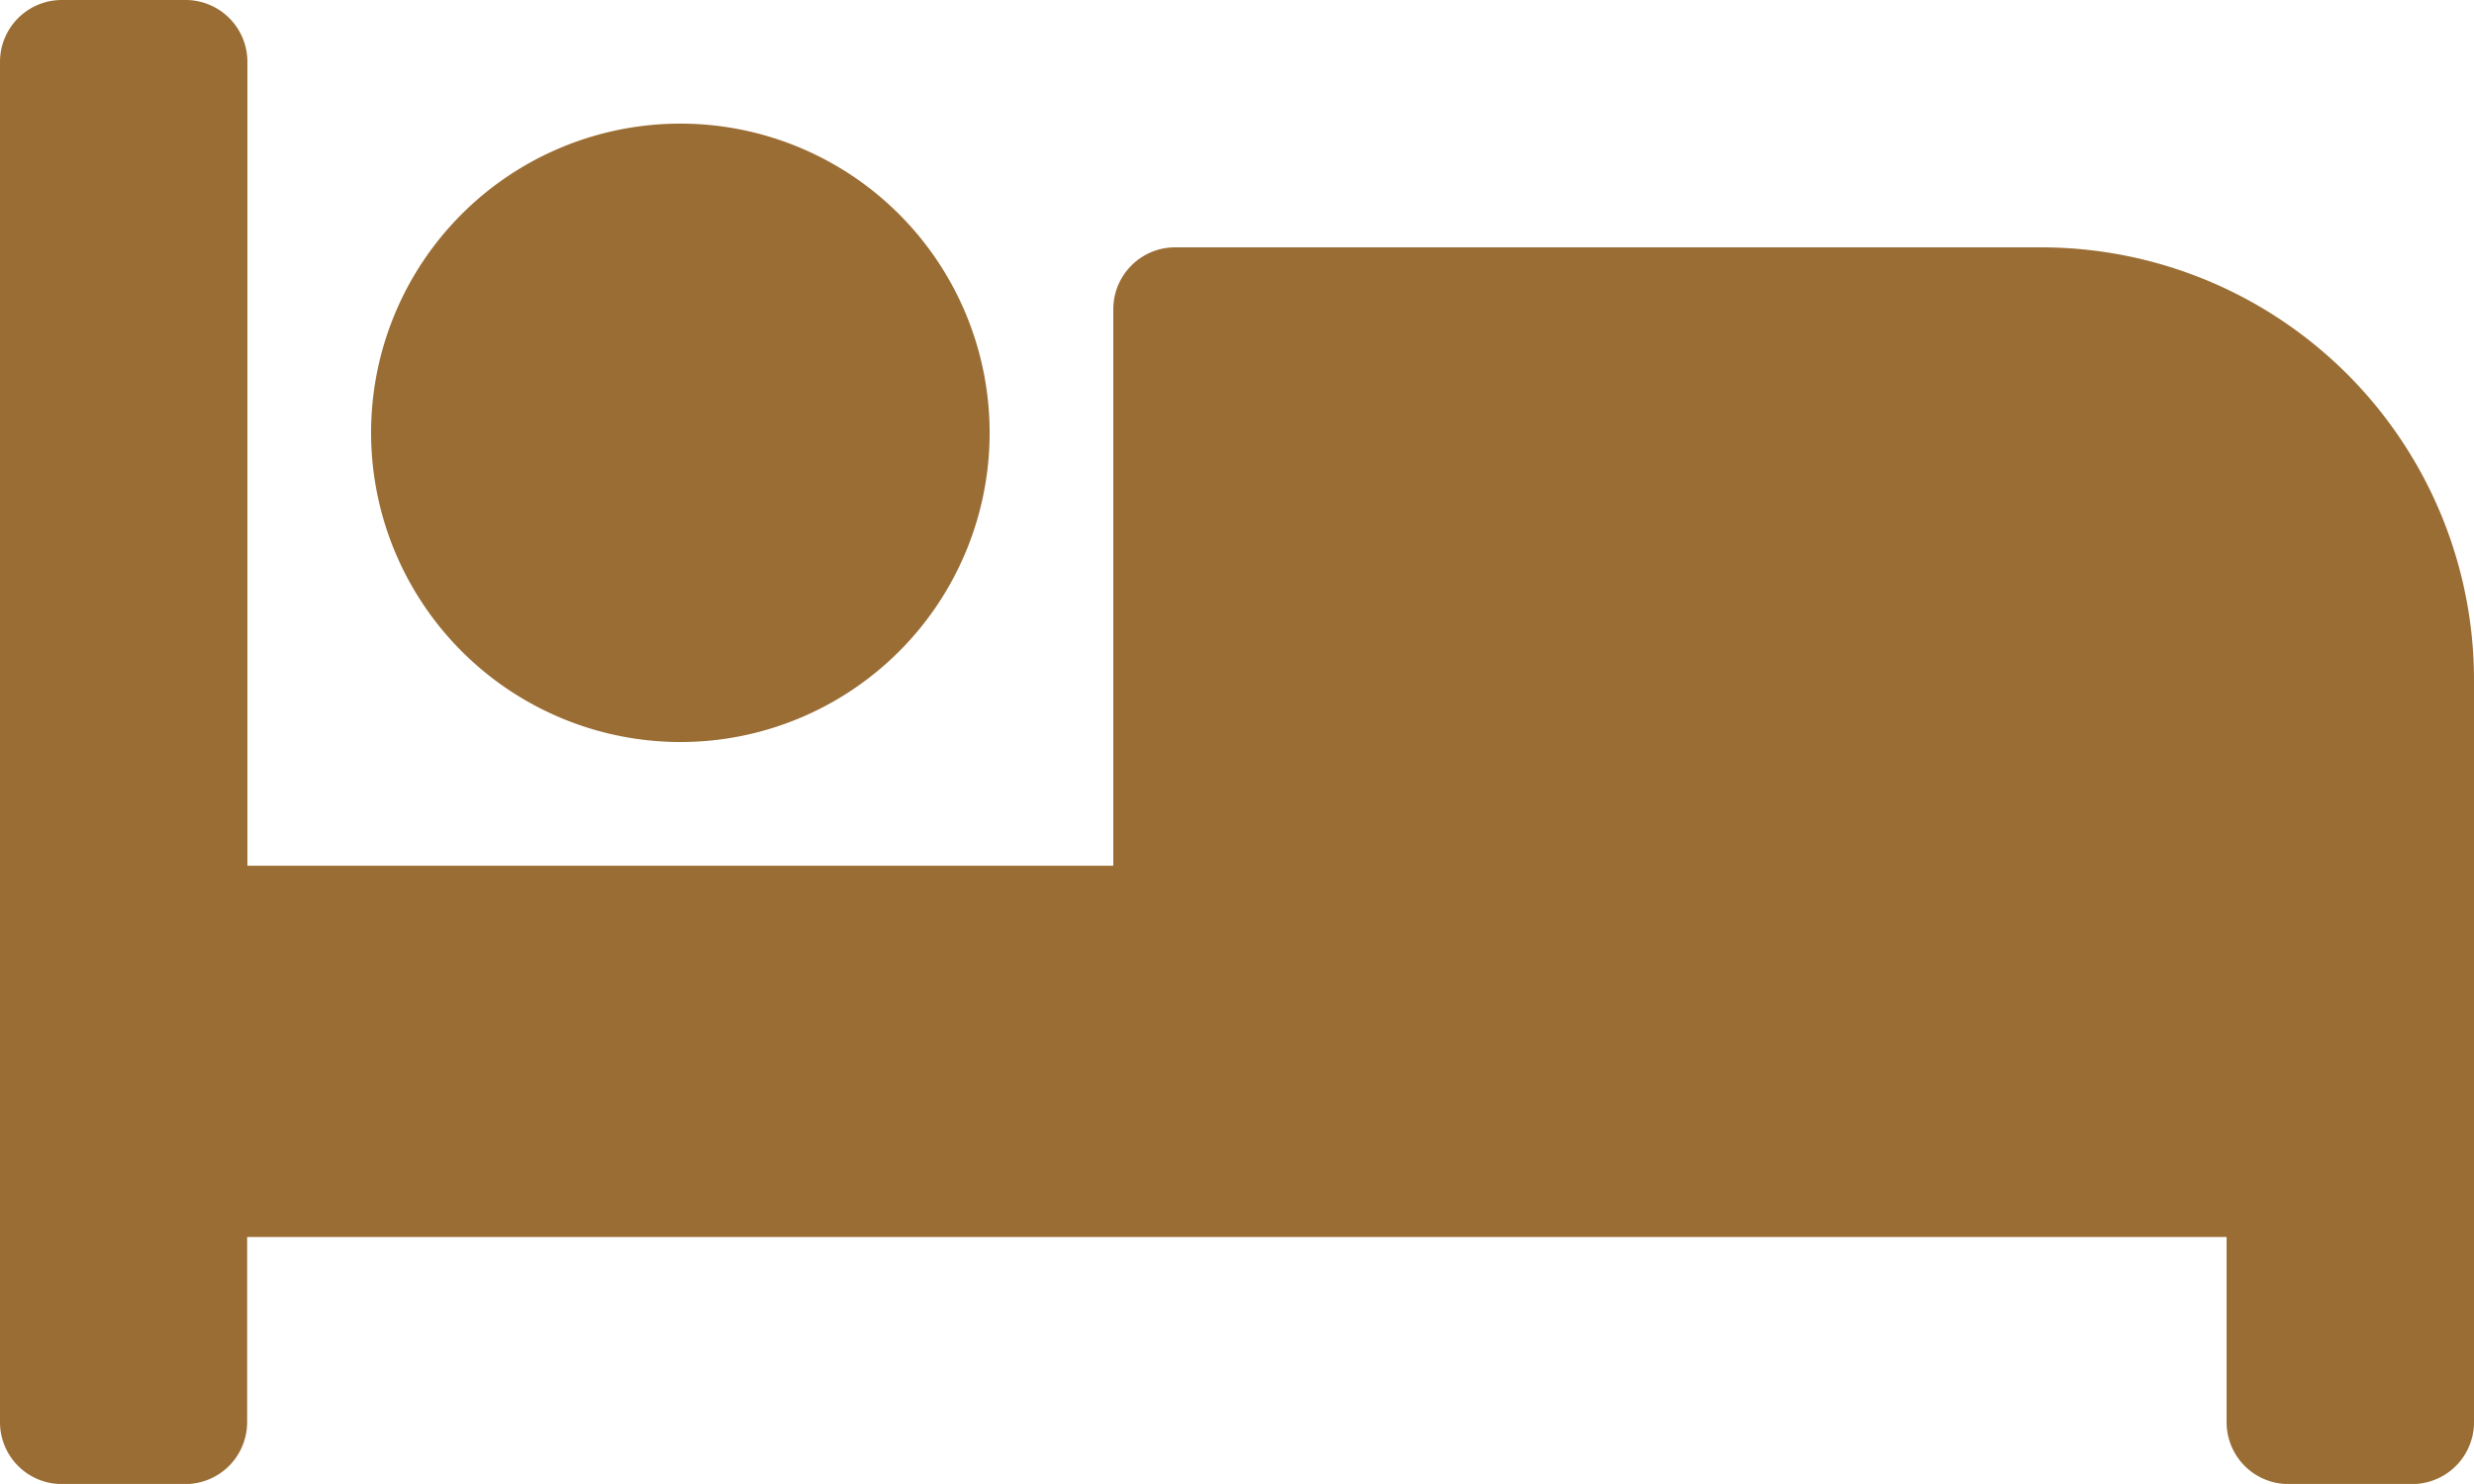 <svg xmlns="http://www.w3.org/2000/svg" width="26.709" height="16.025" viewBox="0 0 26.709 16.025">
  <path id="bedIcon" d="M7.345,72.013a3.339,3.339,0,1,0-3.339-3.339A3.343,3.343,0,0,0,7.345,72.013Zm14.69-5.342H12.687a.668.668,0,0,0-.668.668v6.01H2.671v-8.68A.668.668,0,0,0,2,64H.668A.668.668,0,0,0,0,64.668v14.69a.668.668,0,0,0,.668.668H2a.668.668,0,0,0,.668-.668v-2H24.038v2a.668.668,0,0,0,.668.668h1.335a.668.668,0,0,0,.668-.668V71.345A4.674,4.674,0,0,0,22.035,66.671Z" transform="translate(0 -64)" fill="#9a6d34"/>
</svg>
